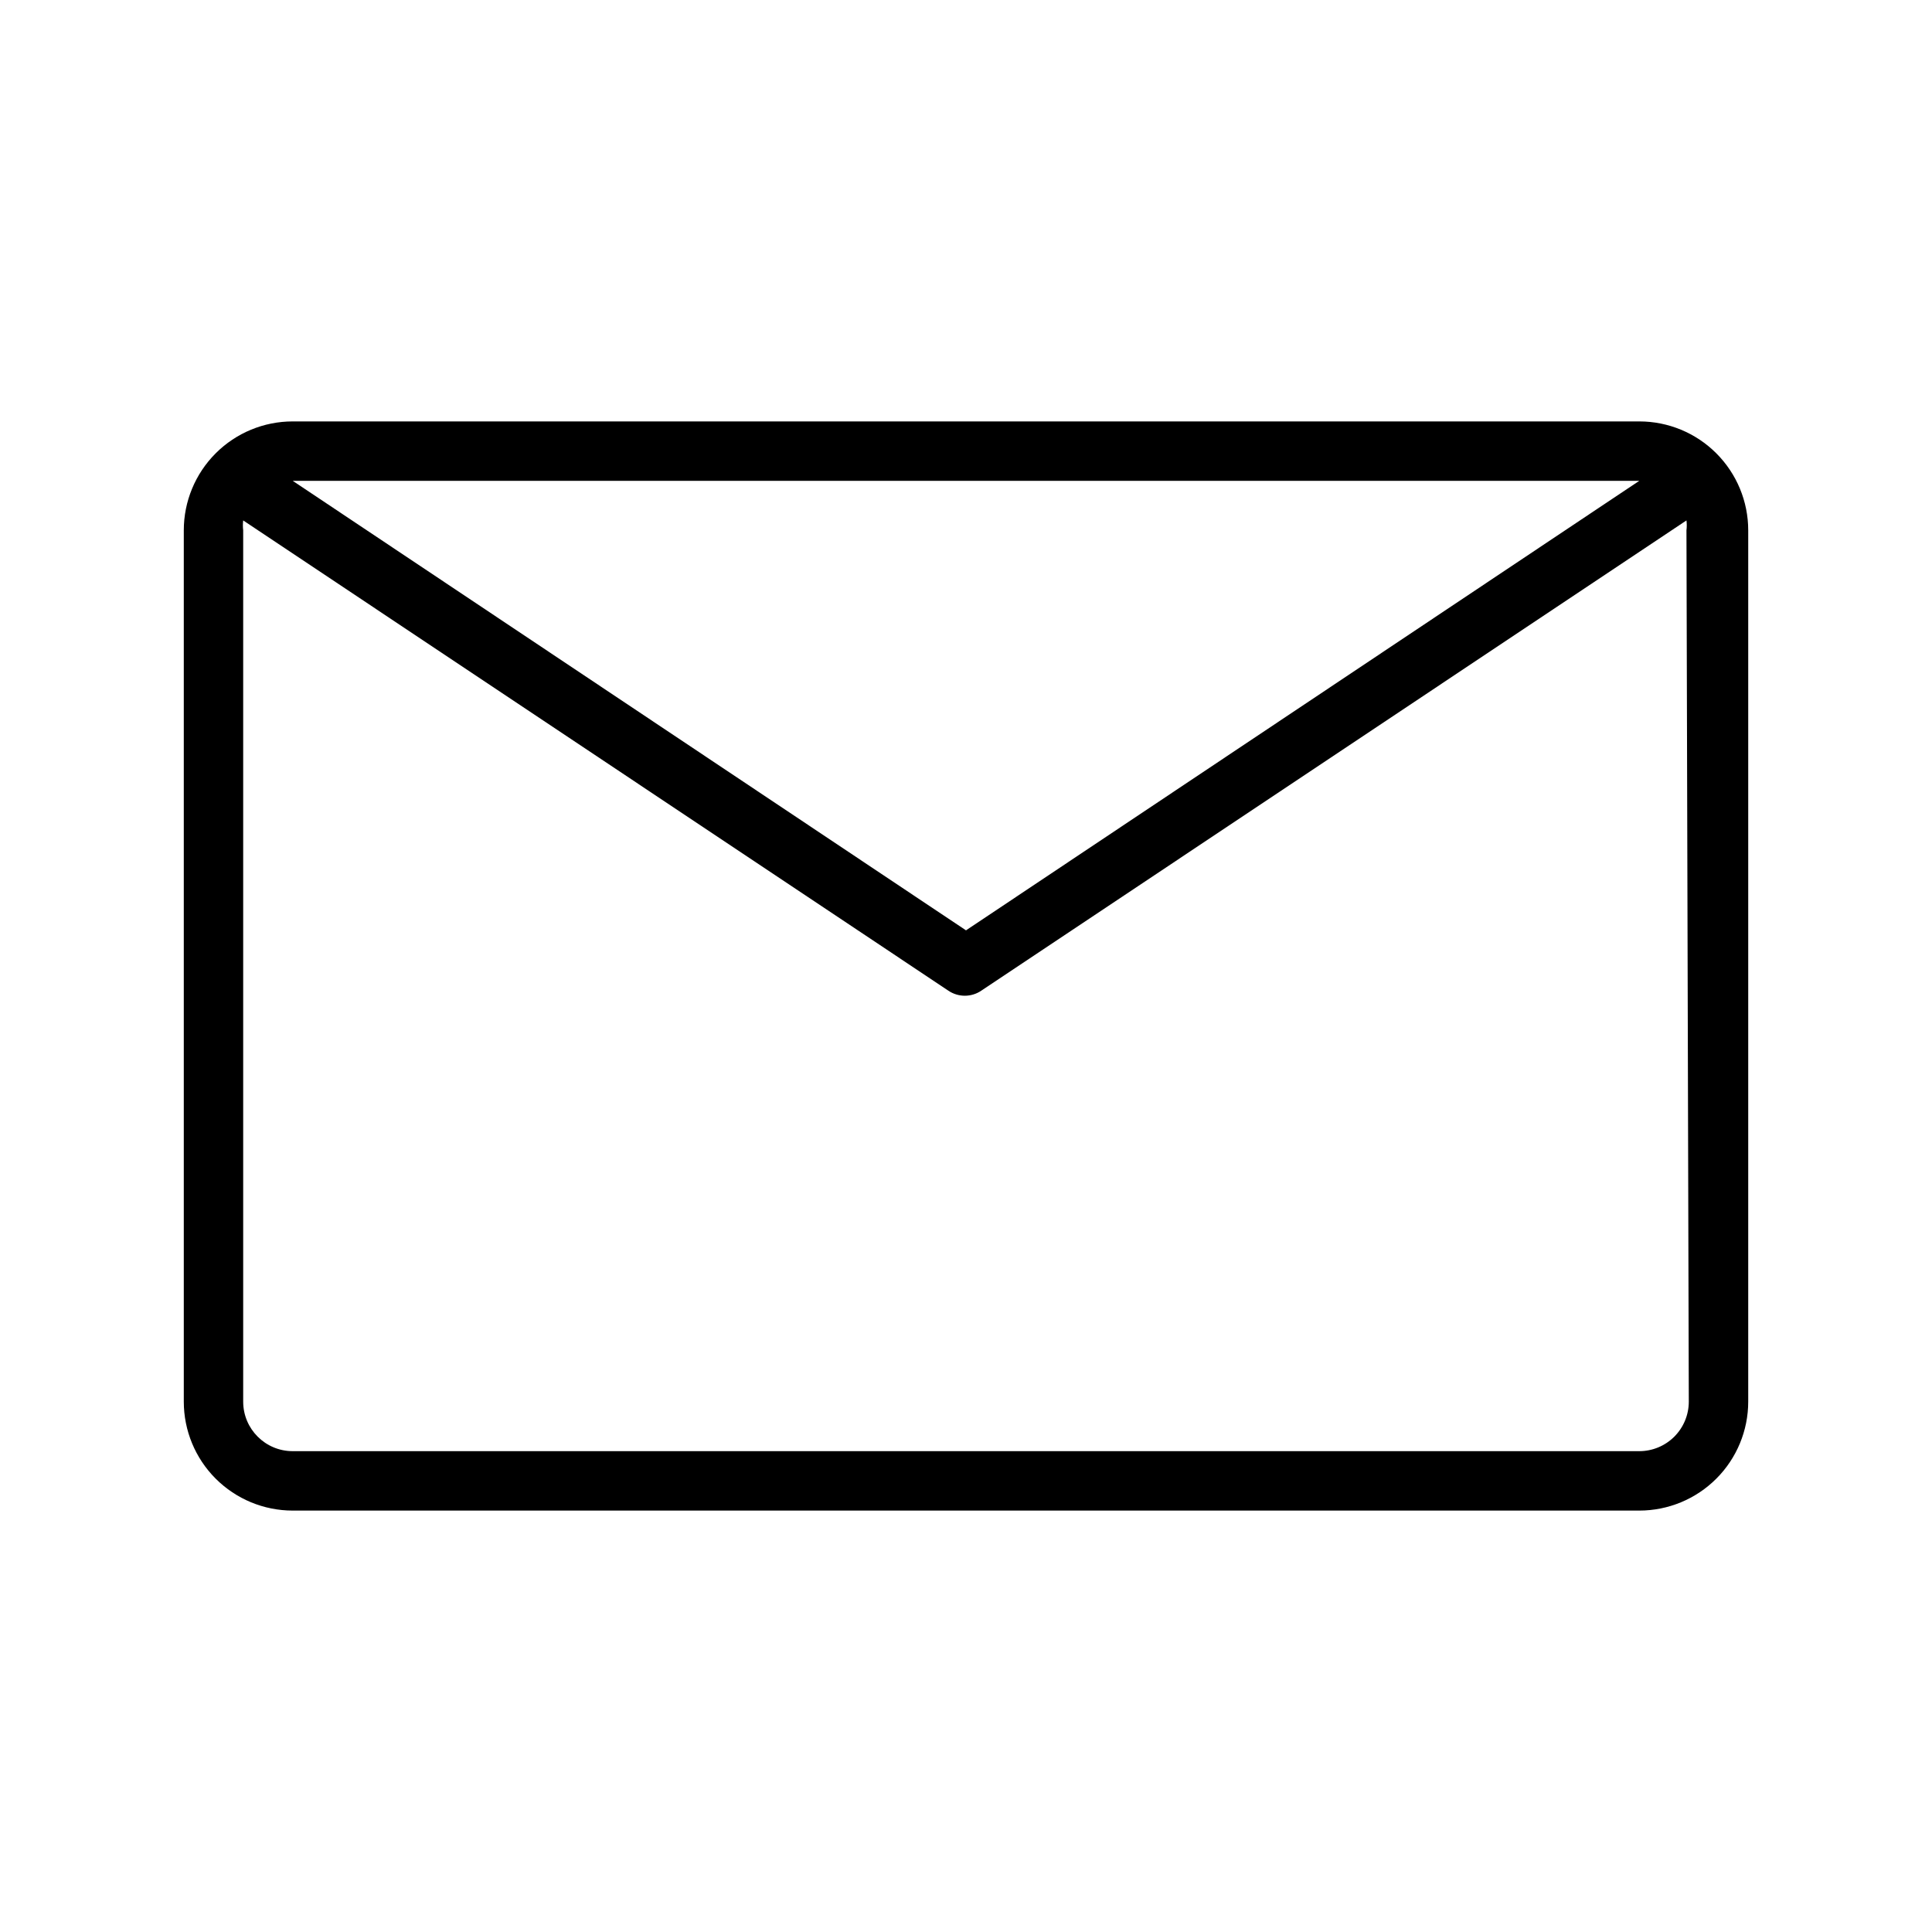 <?xml version="1.0" encoding="UTF-8"?>
<!-- Uploaded to: SVG Repo, www.svgrepo.com, Generator: SVG Repo Mixer Tools -->
<svg fill="#000000" width="800px" height="800px" version="1.1" viewBox="144 144 512 512" xmlns="http://www.w3.org/2000/svg">
 <path d="m578.43 255.68h-356.86c-7.656 0-14.996 3.039-20.41 8.453-5.414 5.414-8.453 12.754-8.453 20.41v230.91c0 7.656 3.039 15 8.453 20.41 5.414 5.414 12.754 8.457 20.41 8.457h356.86c7.656 0 15-3.043 20.41-8.457 5.414-5.41 8.457-12.754 8.457-20.41v-230.91c0-7.656-3.043-14.996-8.457-20.41-5.41-5.414-12.754-8.453-20.41-8.453zm-356.86 15.742h356.86l-178.43 119.13zm369.98 244.03c0 3.481-1.383 6.82-3.844 9.277-2.461 2.461-5.797 3.844-9.277 3.844h-356.86c-7.246 0-13.121-5.875-13.121-13.121v-230.91c-0.109-0.871-0.109-1.754 0-2.625l186.83 124.59c2.656 1.828 6.164 1.828 8.82 0l186.83-124.59c0.109 0.871 0.109 1.754 0 2.625z"/>
</svg>